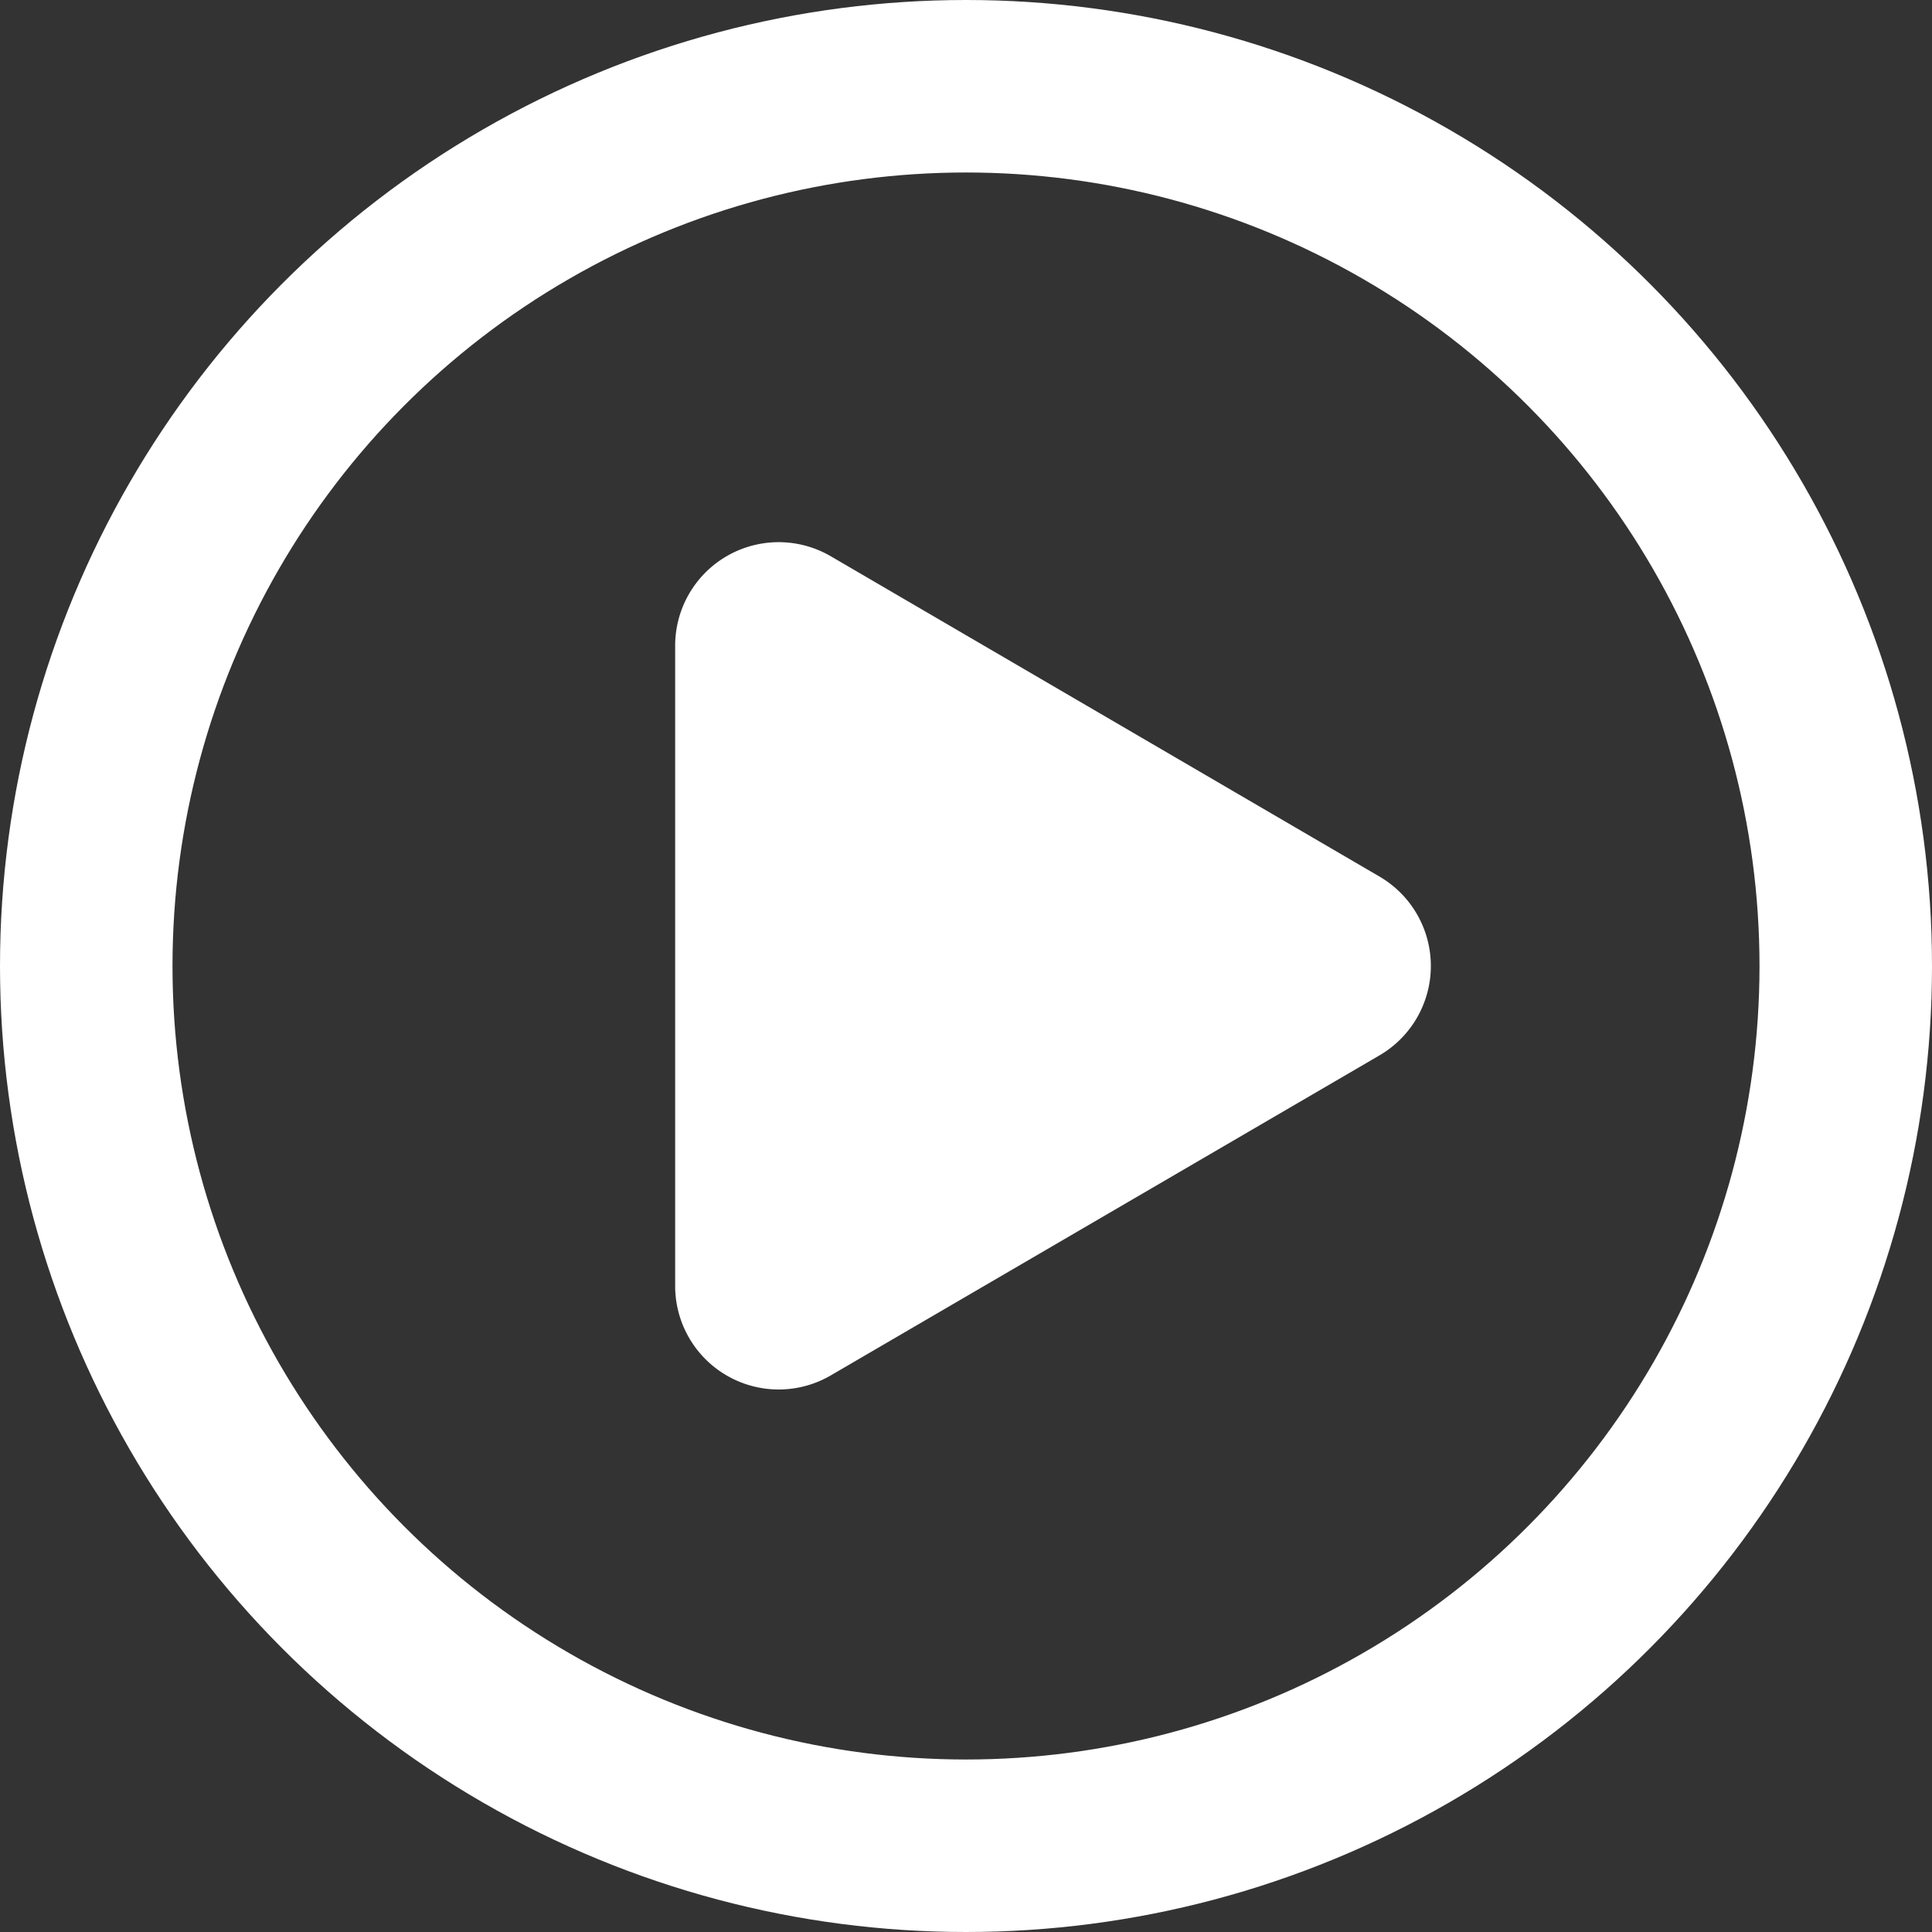 <svg xmlns="http://www.w3.org/2000/svg" width="28" height="28" viewBox="0 0 28 28">
  <rect x="0" y="0" width="28" height="28" fill="#333333" stroke="none"/>
  <g id="组_42807" data-name="组 42807" transform="translate(-995 -1606)">
    <g id="椭圆_45" data-name="椭圆 45" transform="translate(995 1606)" fill="none" stroke="#fff" stroke-width="2.5">
      <circle cx="14" cy="14" r="14" stroke="none"/>
      <circle cx="14" cy="14" r="12.75" fill="none"/>
    </g>
    <path id="多边形_1" data-name="多边形 1" d="M5.954,2.221a1.5,1.5,0,0,1,2.591,0l4.638,7.952a1.5,1.5,0,0,1-1.3,2.256H2.612a1.5,1.5,0,0,1-1.3-2.256Z" transform="translate(1017.214 1612.75) rotate(90)" fill="#fff"/>
  </g>
</svg>
